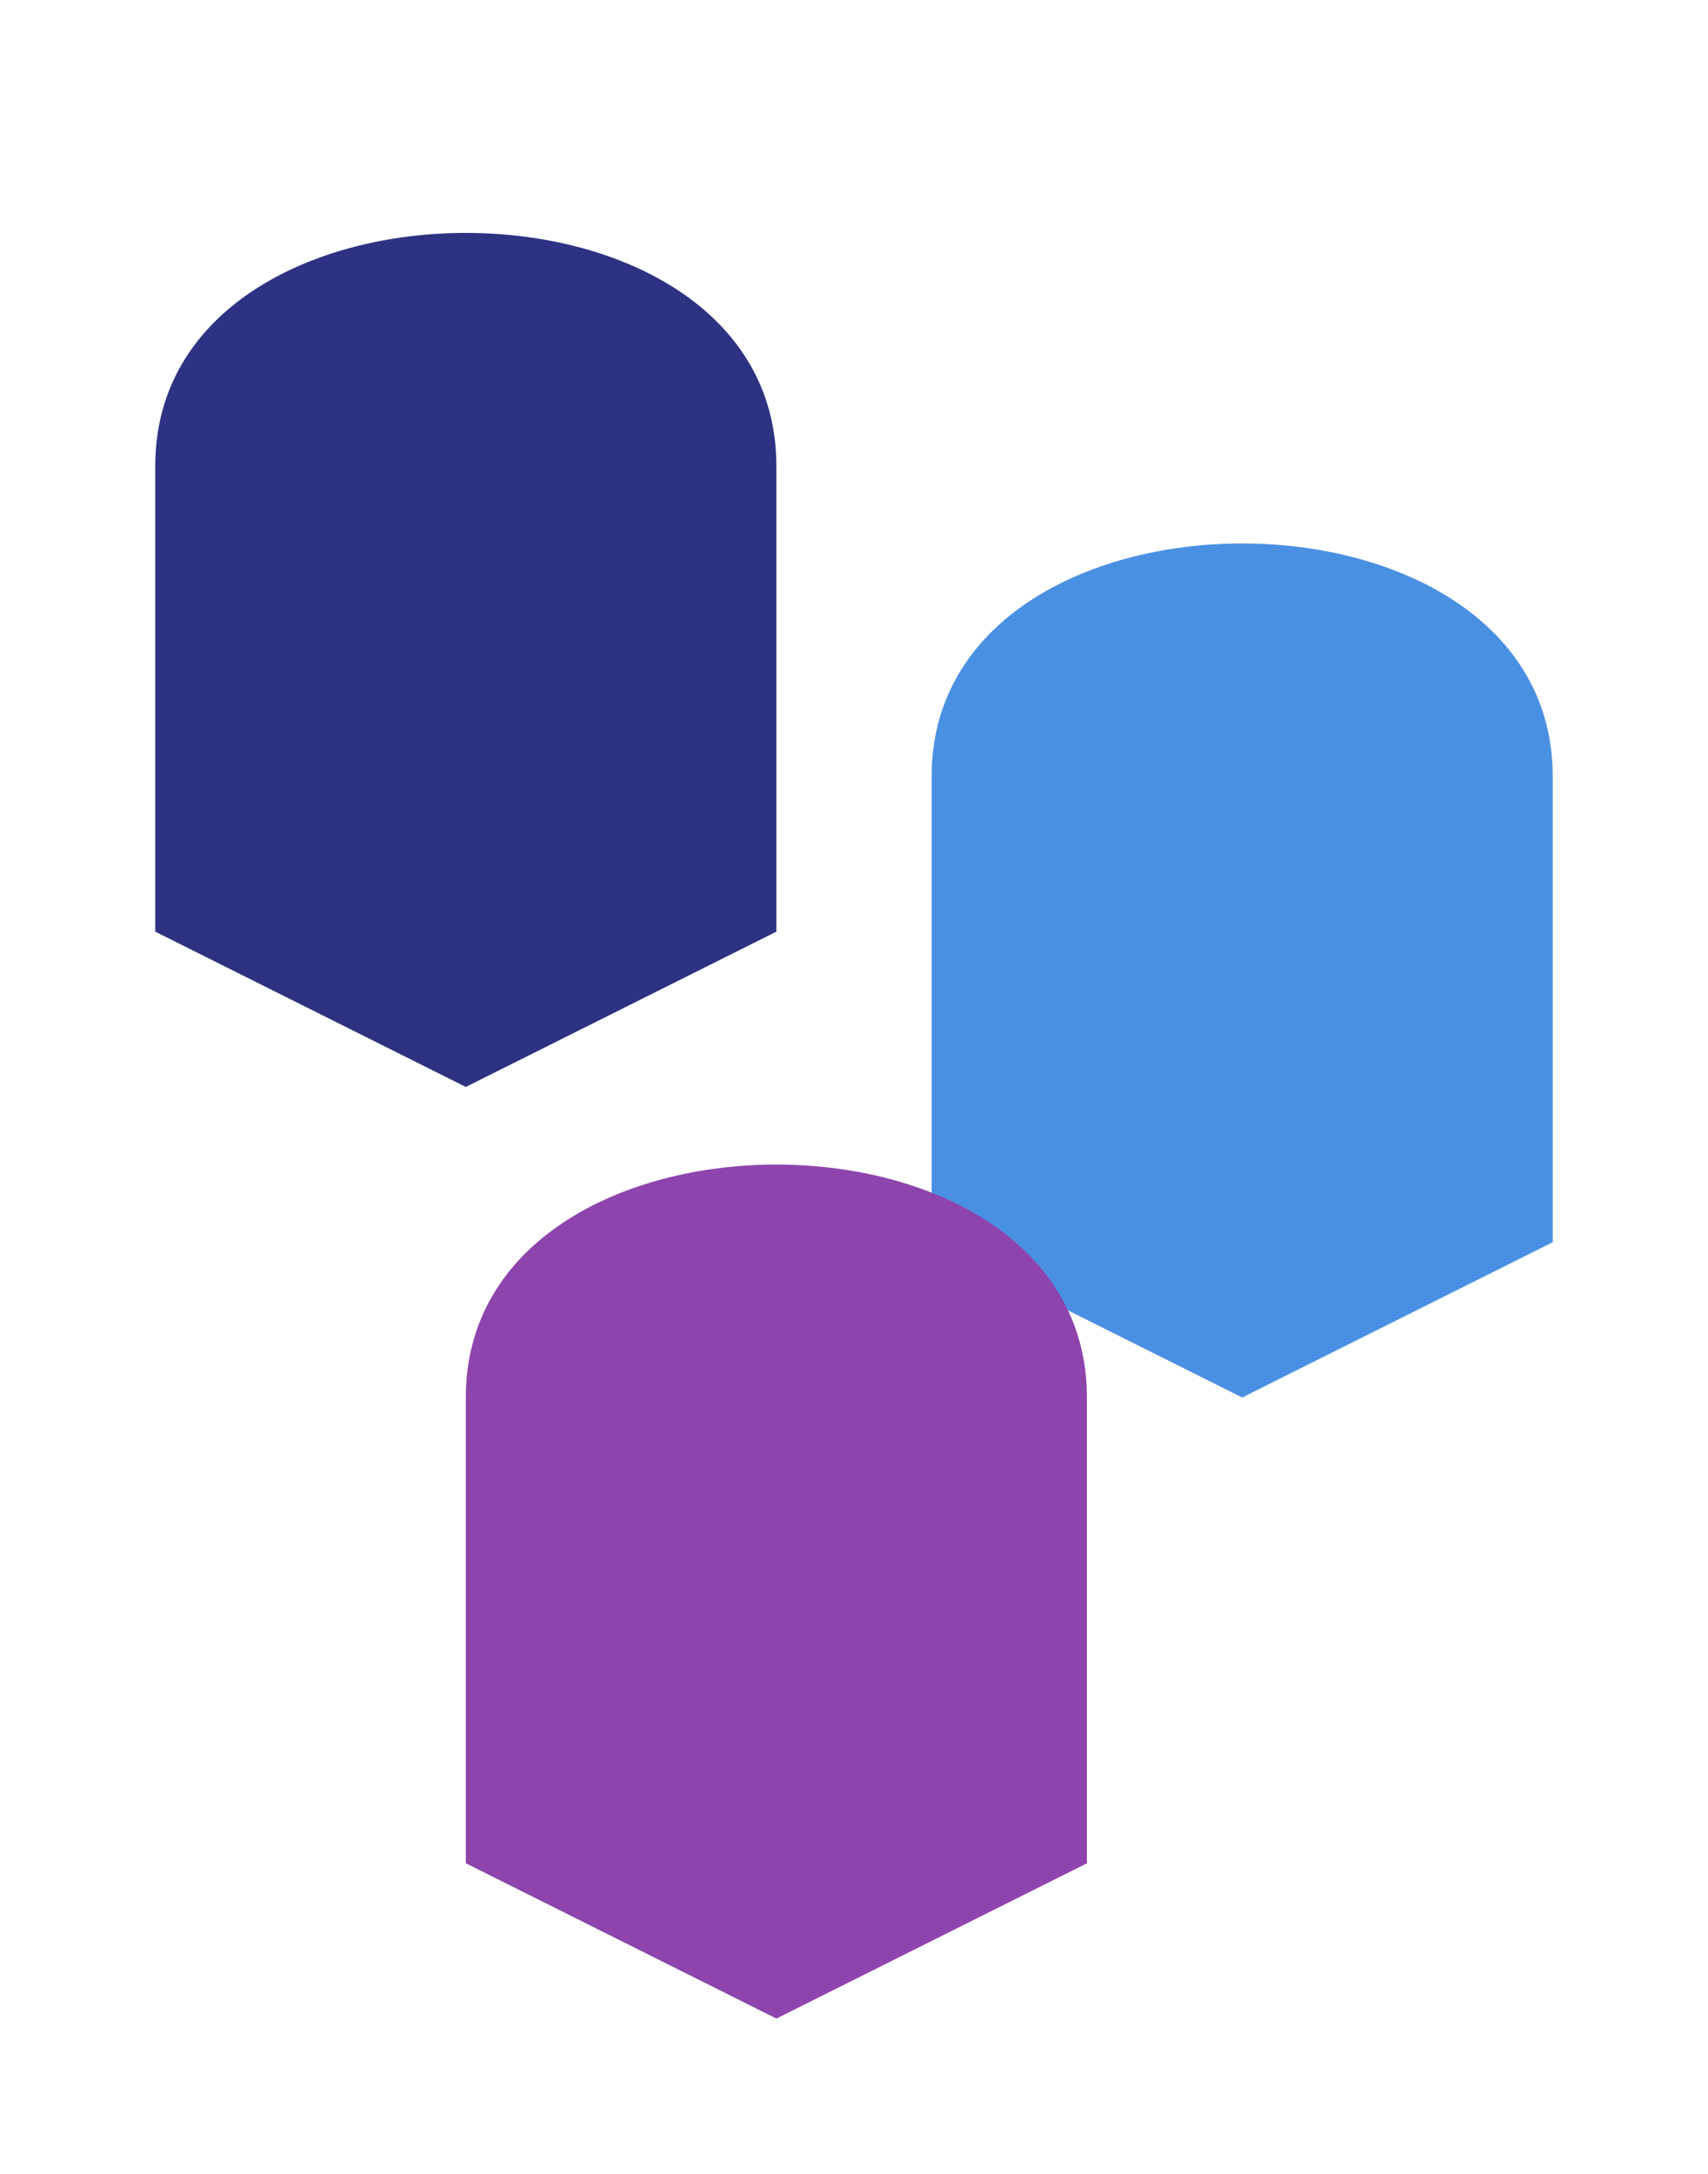 <?xml version="1.0" encoding="UTF-8"?>
<svg xmlns="http://www.w3.org/2000/svg" viewBox="90 20 110 140">
  <!-- Speech bubbles from the original logo -->
  <g>
    <path d="M100 50 C100 30, 140 30, 140 50 L140 80 L120 90 L100 80 Z" fill="#2D3282"/>
    <path d="M150 70 C150 50, 190 50, 190 70 L190 100 L170 110 L150 100 Z" fill="#4A90E2"/>
    <path d="M120 110 C120 90, 160 90, 160 110 L160 140 L140 150 L120 140 Z" fill="#8E44AD"/>
  </g>
</svg>
